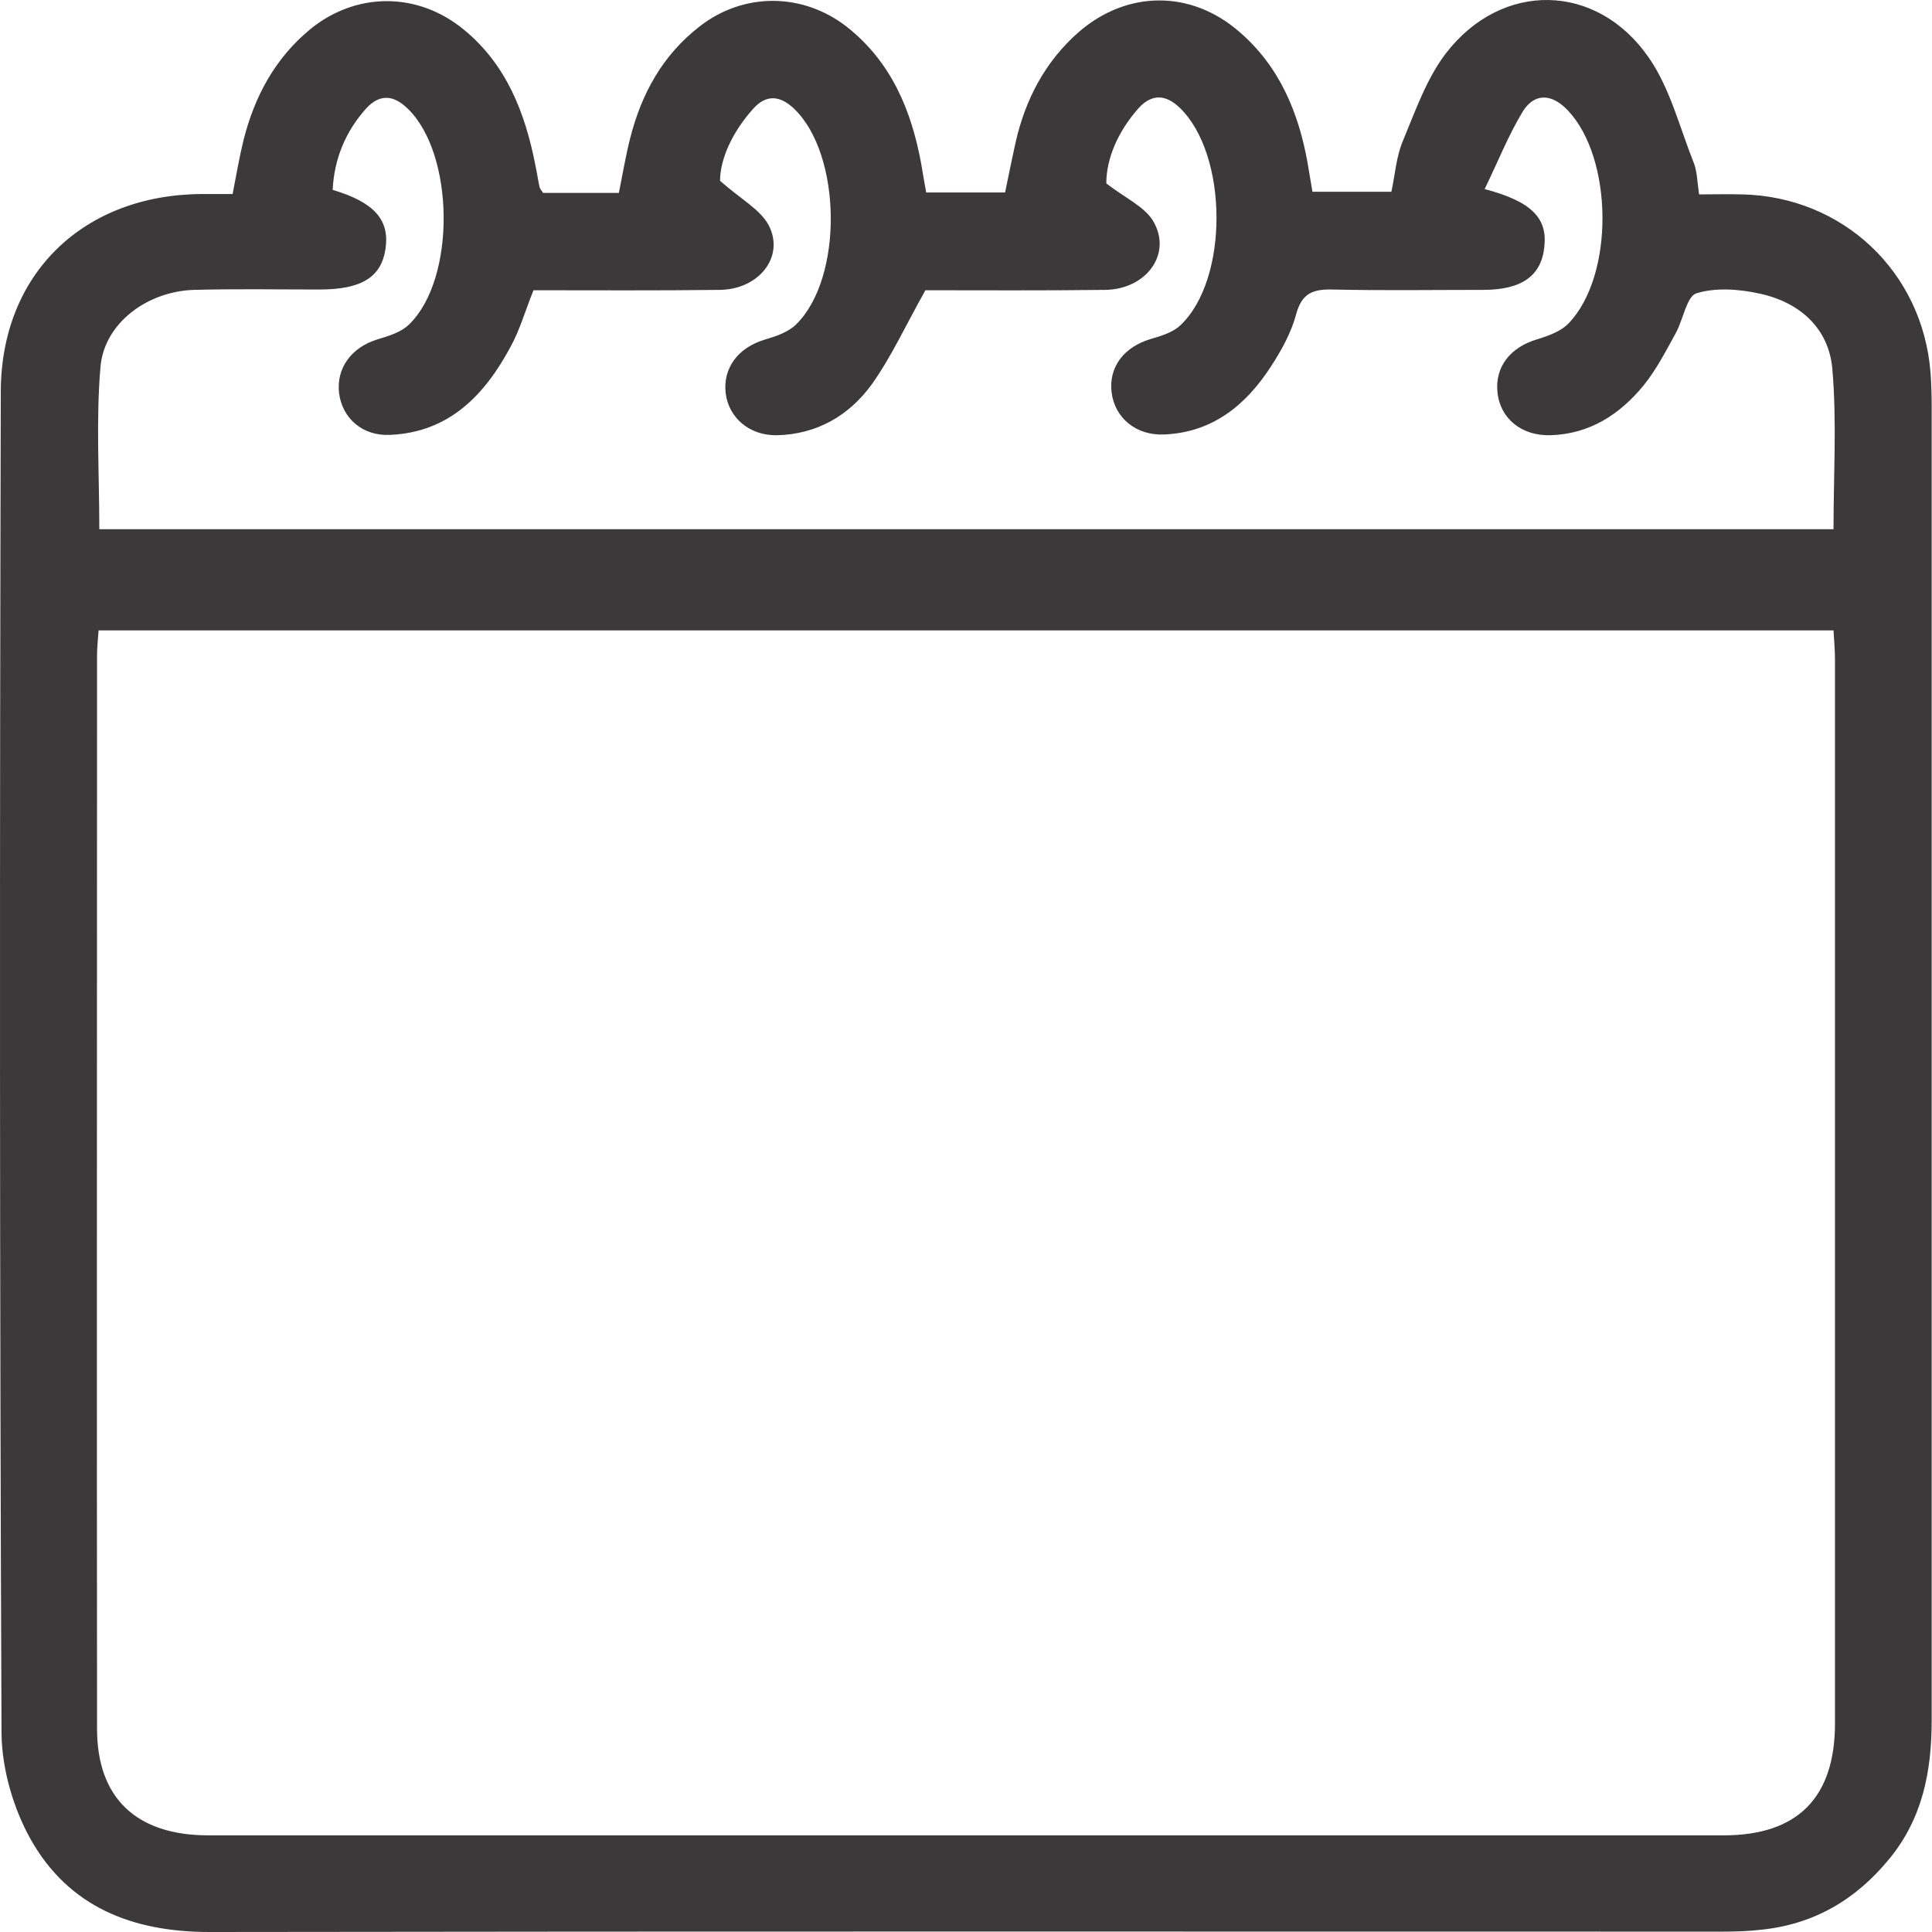 <svg xmlns="http://www.w3.org/2000/svg" width="47" height="47" viewBox="0 0 47 47" fill="none"><path d="M5.659 4.72C5.75 4.242 5.824 3.82 5.925 3.406C6.191 2.35 6.687 1.423 7.541 0.716C8.662 -0.203 10.168 -0.203 11.289 0.725C12.327 1.579 12.777 2.754 13.025 4.022C13.062 4.196 13.089 4.38 13.126 4.554C13.135 4.591 13.172 4.628 13.209 4.692C13.797 4.692 14.403 4.692 15.055 4.692C15.147 4.242 15.22 3.792 15.331 3.36C15.606 2.277 16.12 1.34 17.021 0.642C18.095 -0.194 19.537 -0.184 20.612 0.661C21.687 1.515 22.174 2.69 22.412 3.994C22.449 4.215 22.486 4.435 22.532 4.683C23.175 4.683 23.781 4.683 24.451 4.683C24.534 4.279 24.617 3.866 24.709 3.452C24.947 2.415 25.425 1.496 26.242 0.78C27.418 -0.239 28.971 -0.249 30.146 0.771C31.12 1.606 31.588 2.727 31.809 3.957C31.846 4.178 31.882 4.398 31.928 4.665C32.58 4.665 33.196 4.665 33.848 4.665C33.94 4.242 33.967 3.801 34.133 3.416C34.436 2.69 34.702 1.919 35.17 1.303C36.53 -0.469 38.845 -0.432 40.112 1.404C40.627 2.148 40.856 3.085 41.196 3.939C41.288 4.159 41.288 4.426 41.334 4.729C41.71 4.729 42.041 4.72 42.381 4.729C44.833 4.784 46.771 6.611 46.964 9.063C46.983 9.33 46.992 9.605 46.992 9.881C46.992 20.533 46.992 31.195 46.992 41.848C46.992 43.088 46.771 44.236 45.963 45.218C45.155 46.21 44.126 46.816 42.84 46.945C42.528 46.982 42.206 46.991 41.894 46.991C29.632 46.991 17.36 46.982 5.098 47C3.224 47 1.672 46.394 0.744 44.741C0.322 43.988 0.046 43.033 0.037 42.169C-0.009 31.287 -0.009 20.405 0.019 9.523C0.028 6.657 2.03 4.738 4.905 4.72C5.144 4.72 5.392 4.72 5.659 4.72ZM2.398 15.336C2.379 15.593 2.361 15.767 2.361 15.942C2.361 24.648 2.352 33.353 2.361 42.059C2.361 43.74 3.316 44.649 5.071 44.649C17.36 44.649 29.641 44.649 41.931 44.649C43.731 44.649 44.64 43.731 44.64 41.922C44.64 33.307 44.64 24.694 44.64 16.079C44.64 15.841 44.622 15.602 44.604 15.336C30.514 15.336 16.497 15.336 2.398 15.336ZM36.117 4.6C37.274 4.903 37.651 5.317 37.568 6.014C37.494 6.712 37.017 7.052 36.08 7.052C34.858 7.052 33.627 7.071 32.406 7.043C31.937 7.034 31.671 7.135 31.533 7.64C31.414 8.09 31.175 8.522 30.918 8.916C30.312 9.853 29.503 10.514 28.337 10.569C27.639 10.606 27.115 10.165 27.042 9.541C26.968 8.926 27.345 8.439 27.997 8.246C28.245 8.173 28.53 8.09 28.713 7.915C29.898 6.804 29.88 3.765 28.704 2.626C28.364 2.295 28.024 2.277 27.703 2.626C27.189 3.204 26.913 3.866 26.913 4.462C27.381 4.821 27.832 5.023 28.043 5.362C28.53 6.152 27.905 7.034 26.895 7.052C25.379 7.071 23.864 7.061 22.513 7.061C22.036 7.906 21.687 8.678 21.209 9.348C20.658 10.11 19.868 10.569 18.894 10.588C18.233 10.597 17.728 10.165 17.654 9.568C17.581 8.953 17.957 8.457 18.6 8.264C18.876 8.182 19.179 8.081 19.372 7.888C20.52 6.749 20.474 3.765 19.326 2.653C18.986 2.323 18.646 2.286 18.325 2.644C17.811 3.214 17.517 3.875 17.517 4.398C18.022 4.848 18.499 5.096 18.701 5.482C19.096 6.244 18.463 7.043 17.507 7.052C15.992 7.071 14.476 7.061 12.979 7.061C12.777 7.557 12.648 8.026 12.419 8.439C11.794 9.605 10.931 10.514 9.498 10.579C8.827 10.615 8.331 10.184 8.249 9.568C8.175 8.953 8.552 8.448 9.186 8.255C9.461 8.173 9.764 8.081 9.957 7.888C11.096 6.777 11.059 3.746 9.92 2.644C9.581 2.314 9.25 2.277 8.919 2.626C8.405 3.195 8.129 3.866 8.093 4.619C9.112 4.922 9.48 5.353 9.379 6.051C9.277 6.74 8.8 7.043 7.771 7.043C6.752 7.043 5.732 7.025 4.712 7.052C3.583 7.089 2.536 7.86 2.444 8.926C2.333 10.22 2.416 11.534 2.416 12.874C16.488 12.874 30.532 12.874 44.604 12.874C44.604 11.543 44.686 10.257 44.576 8.981C44.493 7.989 43.786 7.355 42.813 7.144C42.317 7.034 41.747 6.988 41.27 7.135C41.031 7.208 40.948 7.778 40.764 8.108C40.526 8.54 40.296 8.99 39.984 9.376C39.405 10.083 38.67 10.56 37.715 10.588C37.017 10.606 36.493 10.184 36.429 9.541C36.365 8.926 36.741 8.448 37.393 8.255C37.66 8.173 37.972 8.062 38.156 7.87C39.276 6.712 39.249 3.847 38.137 2.681C37.752 2.277 37.338 2.258 37.053 2.699C36.704 3.269 36.447 3.921 36.117 4.6Z" fill="#3B3939"></path></svg>